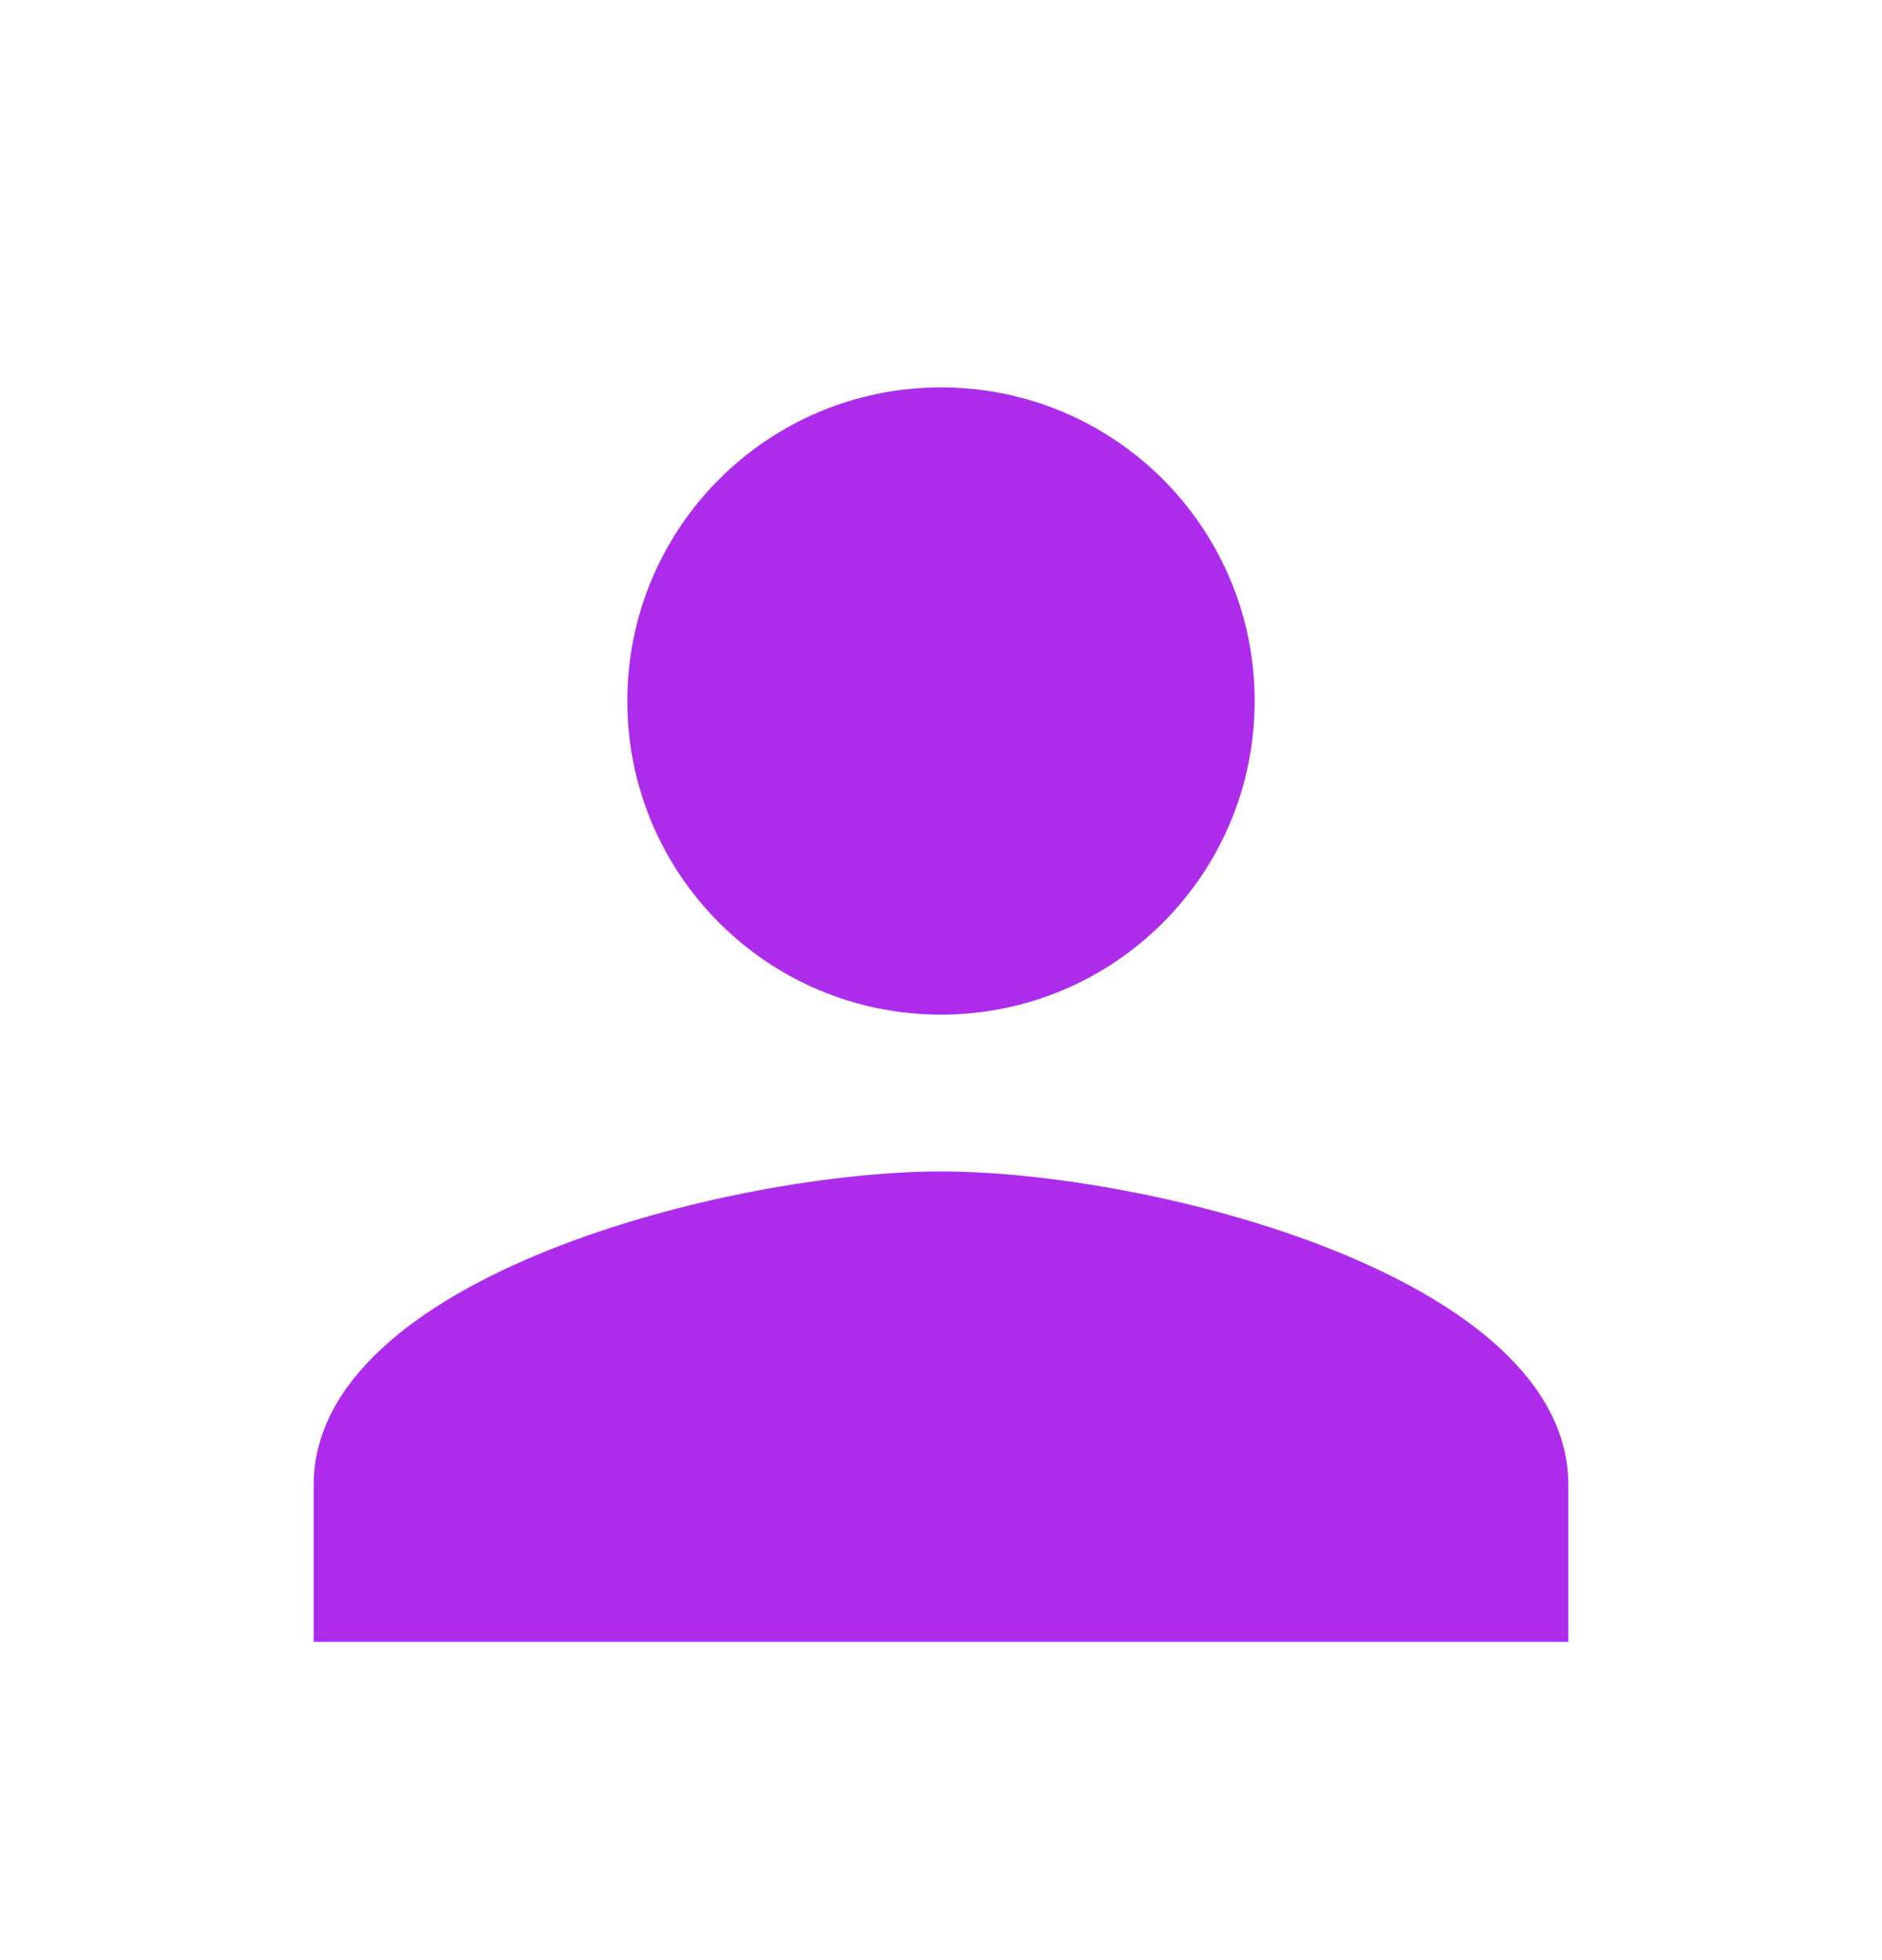 <svg width="24" height="25" viewBox="0 0 24 25" fill="none" xmlns="http://www.w3.org/2000/svg">
<g id="Form Icons" clip-path="url(#clip0_295_380)">
<path id="Vector" d="M12 12.941C14.21 12.941 16 11.151 16 8.941C16 6.731 14.21 4.941 12 4.941C9.79 4.941 8 6.731 8 8.941C8 11.151 9.79 12.941 12 12.941ZM12 14.941C9.33 14.941 4 16.281 4 18.941V20.941H20V18.941C20 16.281 14.67 14.941 12 14.941Z" fill="#AD2CEC"/>
</g>
<defs>
<clipPath id="clip0_295_380">
<rect width="24" height="24" fill="white" transform="translate(0 0.941)"/>
</clipPath>
</defs>
</svg>
